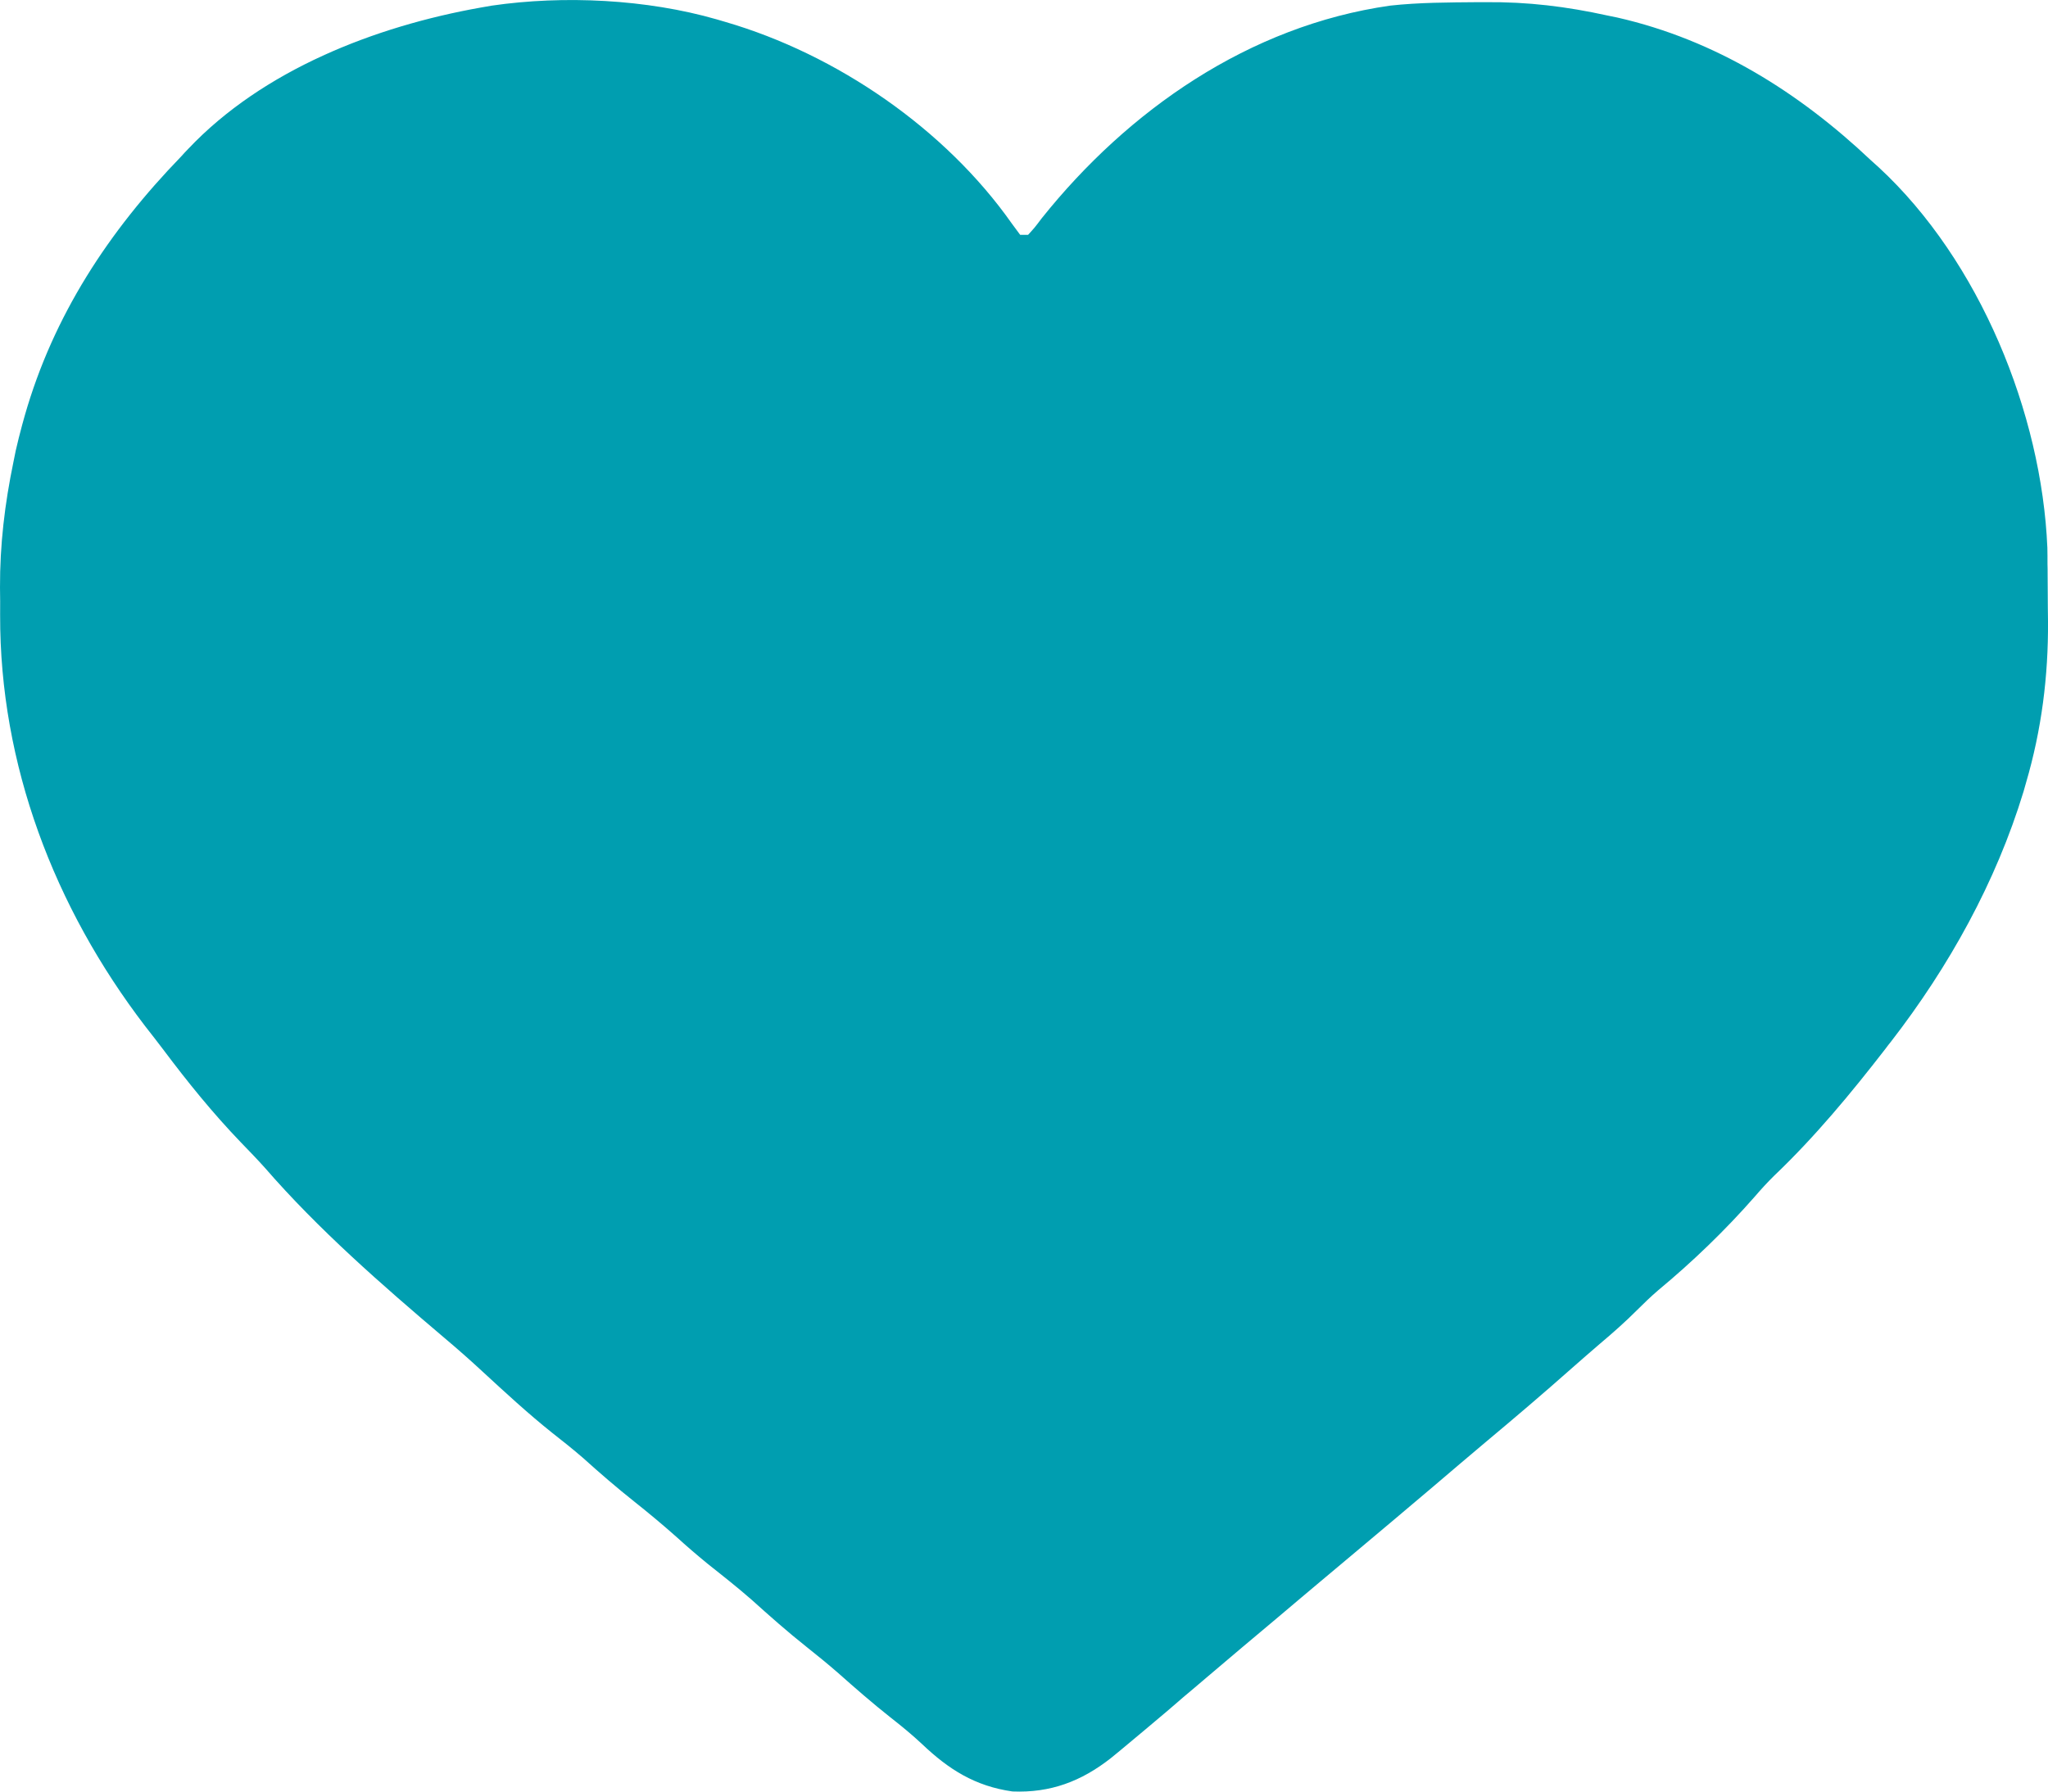 <?xml version="1.0" encoding="UTF-8"?> <svg xmlns="http://www.w3.org/2000/svg" width="16" height="14" viewBox="0 0 16 14" fill="none"><path d="M5.598 0.151C5.62 0.158 5.643 0.164 5.666 0.171C6.539 0.425 7.386 1.009 7.905 1.747C7.926 1.776 7.948 1.805 7.97 1.835C7.99 1.835 8.011 1.835 8.032 1.835C8.084 1.778 8.084 1.778 8.139 1.705C8.813 0.862 9.758 0.201 10.86 0.044C11.087 0.019 11.316 0.019 11.545 0.017C11.577 0.017 11.577 0.017 11.61 0.017C11.936 0.014 12.239 0.051 12.557 0.121C12.583 0.126 12.608 0.132 12.635 0.137C13.404 0.312 14.056 0.723 14.617 1.253C14.647 1.28 14.647 1.28 14.678 1.308C15.466 2.037 15.951 3.23 15.995 4.28C15.996 4.324 15.996 4.367 15.996 4.41C15.997 4.434 15.997 4.457 15.997 4.481C15.997 4.531 15.998 4.581 15.998 4.63C15.998 4.705 15.999 4.779 16 4.853C16.003 5.283 15.95 5.703 15.828 6.118C15.822 6.14 15.815 6.162 15.809 6.185C15.594 6.892 15.226 7.555 14.773 8.14C14.758 8.158 14.744 8.177 14.729 8.197C14.461 8.543 14.179 8.884 13.861 9.187C13.807 9.24 13.757 9.295 13.708 9.352C13.478 9.614 13.223 9.86 12.954 10.083C12.897 10.132 12.844 10.183 12.791 10.236C12.698 10.329 12.601 10.415 12.5 10.5C12.425 10.564 12.35 10.63 12.276 10.695C12.057 10.889 11.834 11.079 11.609 11.267C11.472 11.382 11.336 11.498 11.2 11.614C10.995 11.788 10.789 11.961 10.583 12.134C10.492 12.211 10.401 12.287 10.31 12.363C10.201 12.455 10.092 12.546 9.984 12.638C9.795 12.796 9.608 12.954 9.421 13.113C9.362 13.163 9.304 13.213 9.245 13.262C9.206 13.296 9.167 13.329 9.128 13.363C9.002 13.469 8.877 13.575 8.75 13.68C8.726 13.699 8.702 13.719 8.678 13.739C8.447 13.92 8.207 14.011 7.91 13.999C7.619 13.958 7.412 13.827 7.205 13.63C7.125 13.555 7.042 13.487 6.955 13.419C6.816 13.309 6.683 13.193 6.55 13.075C6.469 13.004 6.386 12.937 6.302 12.87C6.153 12.752 6.012 12.627 5.871 12.5C5.759 12.402 5.642 12.31 5.525 12.217C5.443 12.15 5.364 12.082 5.286 12.011C5.179 11.916 5.07 11.825 4.958 11.736C4.818 11.625 4.685 11.51 4.553 11.391C4.474 11.323 4.394 11.259 4.312 11.195C4.123 11.044 3.947 10.881 3.77 10.718C3.672 10.627 3.573 10.54 3.471 10.454C2.983 10.04 2.487 9.607 2.069 9.125C2.008 9.057 1.944 8.991 1.881 8.926C1.662 8.698 1.467 8.457 1.278 8.205C1.231 8.143 1.183 8.081 1.135 8.02C0.422 7.089 -0.002 5.972 0.001 4.807C0.002 4.735 0.001 4.663 3.83832e-05 4.591C-0.001 4.256 0.037 3.938 0.105 3.61C0.111 3.581 0.117 3.552 0.123 3.521C0.138 3.454 0.155 3.388 0.173 3.321C0.18 3.297 0.186 3.274 0.193 3.249C0.417 2.466 0.848 1.808 1.416 1.222C1.442 1.193 1.442 1.193 1.47 1.164C2.053 0.547 2.929 0.206 3.756 0.059C3.785 0.054 3.813 0.049 3.842 0.044C4.406 -0.038 5.052 -0.006 5.598 0.151Z" fill="#009EB0"></path></svg> 